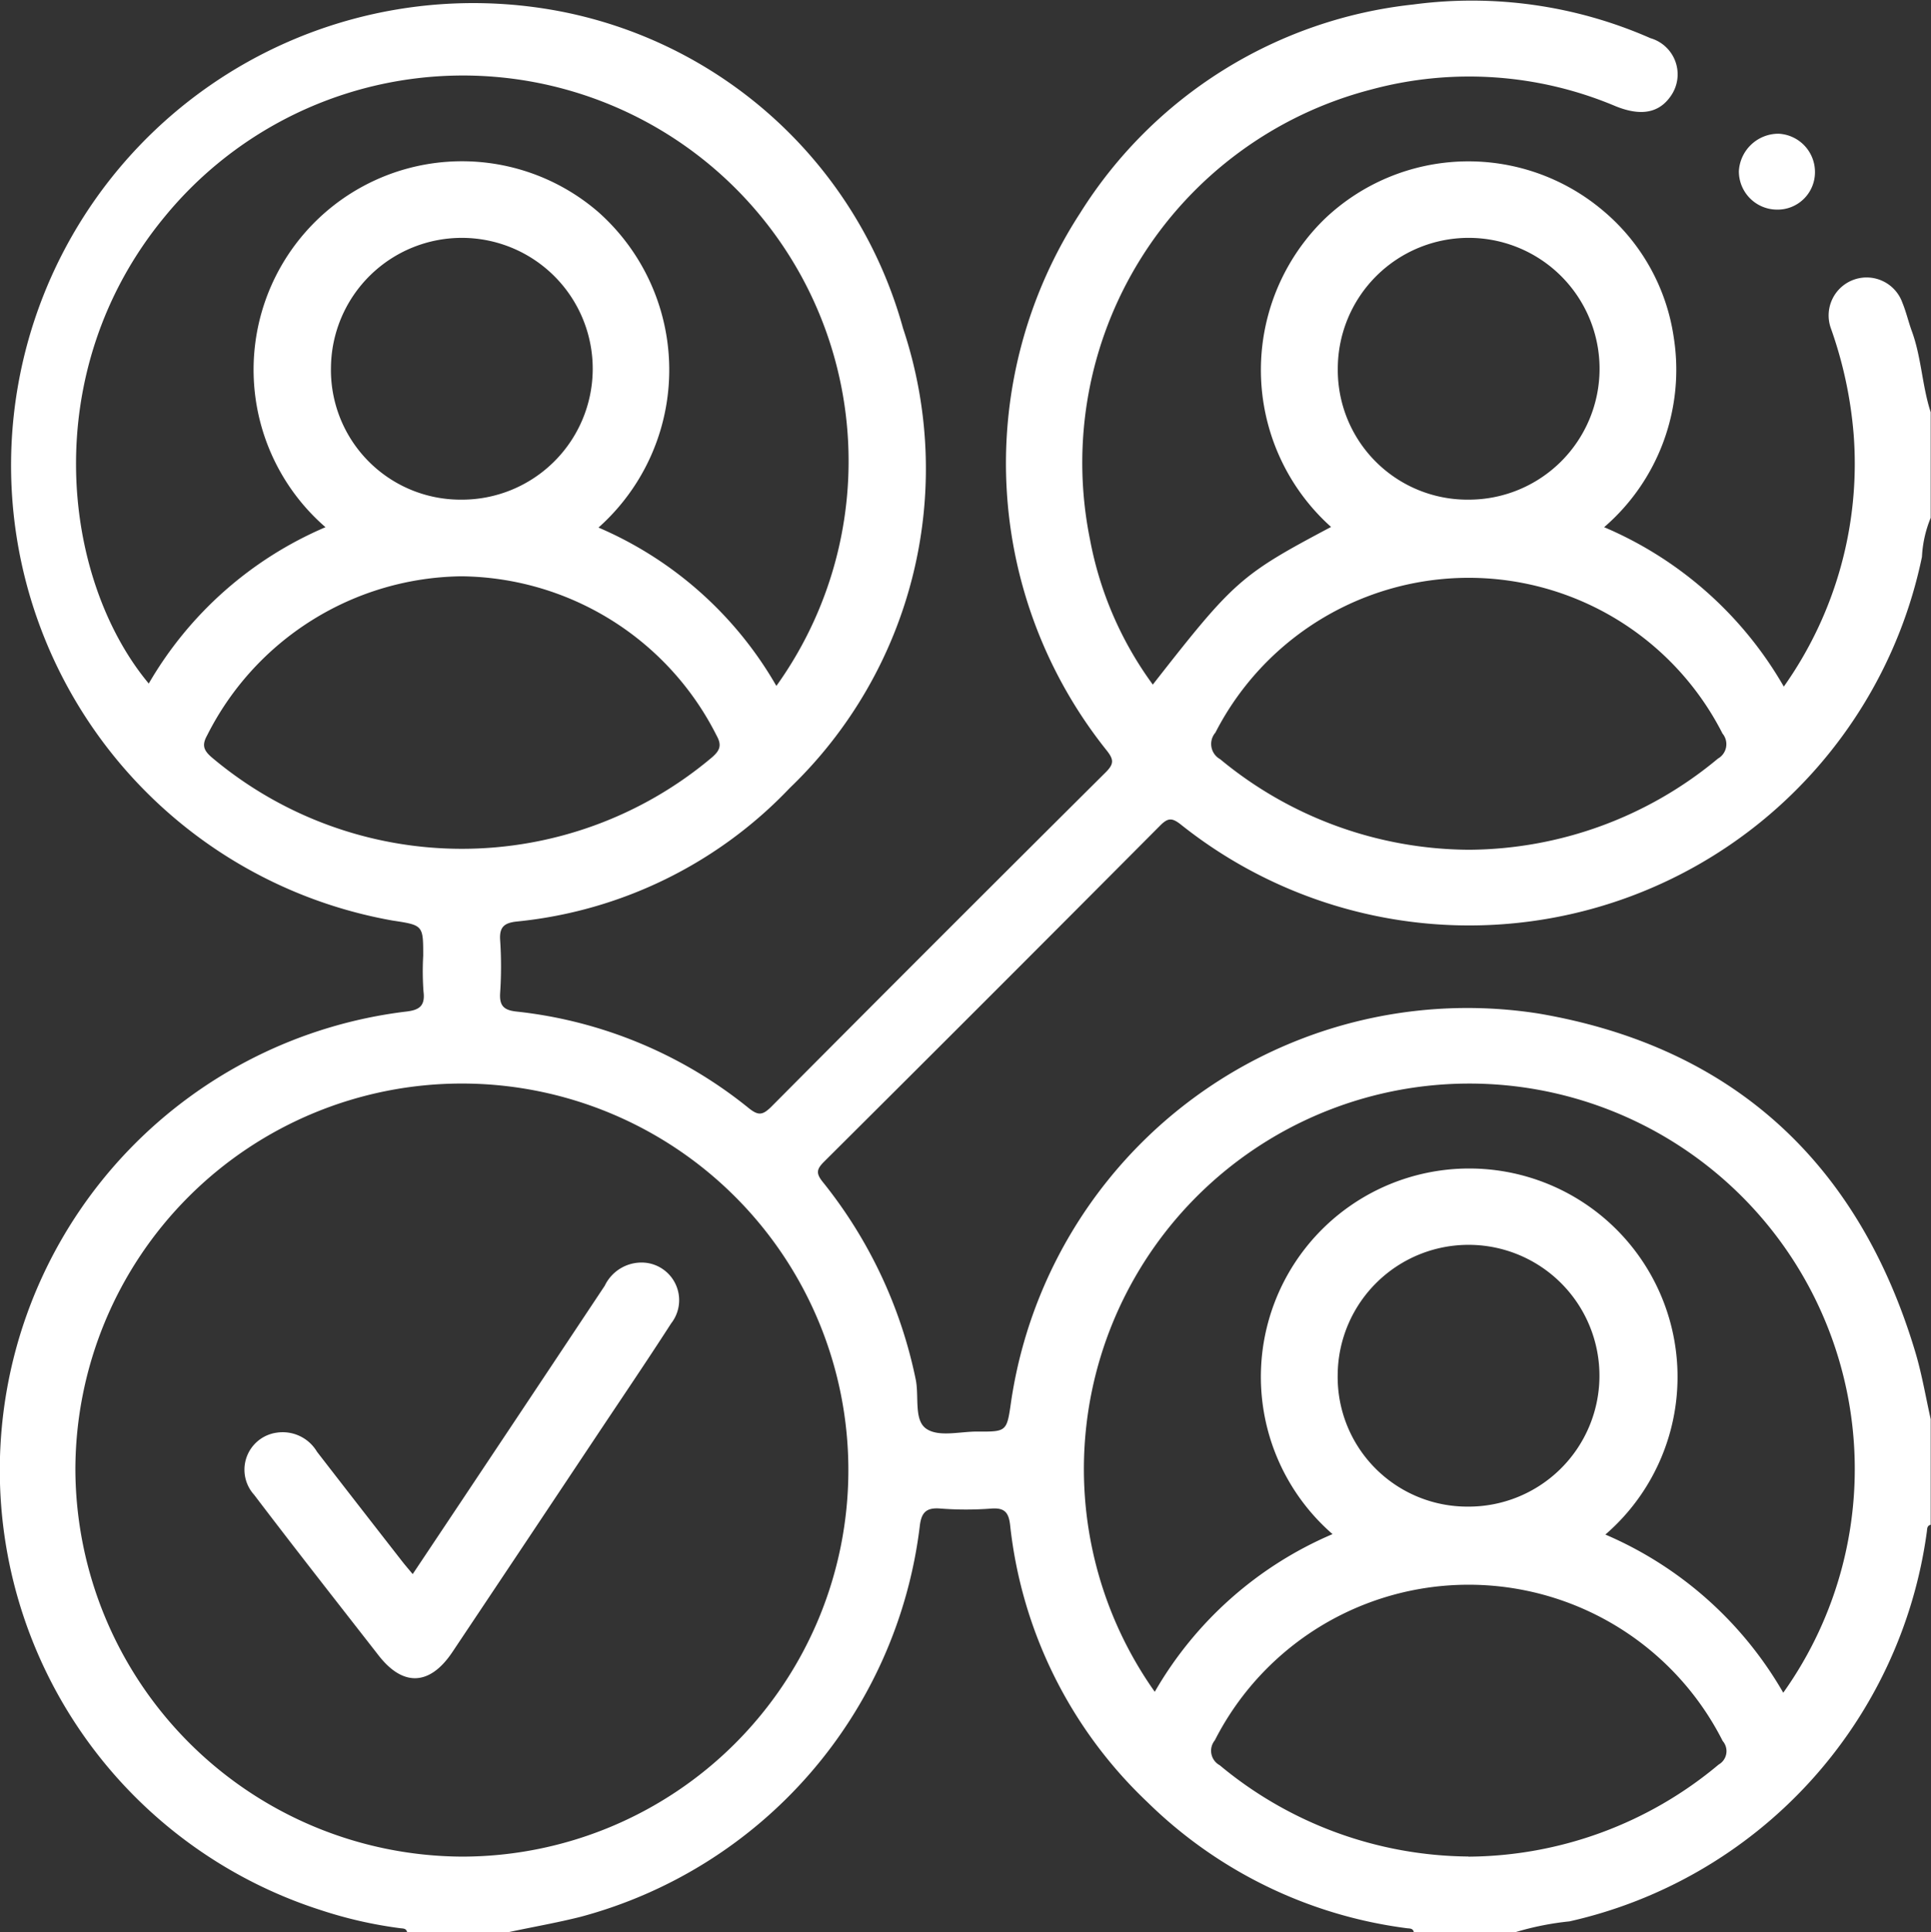 <svg xmlns="http://www.w3.org/2000/svg" xmlns:xlink="http://www.w3.org/1999/xlink" width="56.817" height="56.851" viewBox="0 0 56.817 56.851">
  <rect x="0" y="0" width="56.817" height="56.851" fill="#333333" stroke="none"/>
  <defs>
    <clipPath id="clip-path">
      <rect id="Rectangle_3681" data-name="Rectangle 3681" width="56.817" height="56.851" fill="#fff"/>
    </clipPath>
  </defs>
  <g id="Group_13293" data-name="Group 13293" transform="translate(0 0)">
    <g id="Group_13292" data-name="Group 13292" transform="translate(0 0)" clip-path="url(#clip-path)">
      <path id="Path_9610" data-name="Path 9610" d="M44.6,56.841h-3c-.03-.121-.13-.1-.218-.114a13.33,13.33,0,0,1-7.622-3.709,13.168,13.168,0,0,1-4.039-8.155c-.042-.368-.166-.508-.548-.481a9.782,9.782,0,0,1-1.5,0c-.431-.037-.568.125-.612.535A13.591,13.591,0,0,1,17.095,56.39c-.7.177-1.411.3-2.117.451h-3c-.029-.12-.13-.1-.218-.115A12.593,12.593,0,0,1,9.452,56.2a13.591,13.591,0,0,1,2.454-26.434c.391-.041.614-.134.555-.593a8.224,8.224,0,0,1-.009-1.053c0-.9,0-.9-.9-1.037A13.6,13.6,0,1,1,16.3.3,13.028,13.028,0,0,1,26.57,9.656a13.021,13.021,0,0,1-3.334,13.529A12.826,12.826,0,0,1,15.2,27.112c-.365.041-.51.162-.484.547a11.671,11.671,0,0,1,0,1.552c-.026.382.112.509.48.549a13.082,13.082,0,0,1,6.843,2.848c.277.219.4.2.647-.039q4.908-4.936,9.845-9.845c.249-.248.247-.375.03-.648a13.515,13.515,0,0,1-.776-15.813,13.235,13.235,0,0,1,9.8-6.131,13.051,13.051,0,0,1,6.977.991,1.108,1.108,0,0,1,.6,1.7c-.343.5-.877.606-1.629.3a11.068,11.068,0,0,0-7.207-.484,11.342,11.342,0,0,0-8.253,13.24,10.475,10.475,0,0,0,1.847,4.262c2.391-3.058,2.583-3.227,5.245-4.638a6.2,6.2,0,0,1-.18-9.071,6.133,6.133,0,0,1,8.174-.242,5.985,5.985,0,0,1,2.088,3.731A6.115,6.115,0,0,1,47.2,15.51,11.1,11.1,0,0,1,52.486,20.2a11.337,11.337,0,0,0,2.055-7.422,12.263,12.263,0,0,0-.672-3.125,1.117,1.117,0,1,1,2.107-.745c.112.272.177.562.278.837.282.772.3,1.6.554,2.383v3.107a3.442,3.442,0,0,0-.257,1.148,13.606,13.606,0,0,1-21.809,7.873c-.262-.206-.381-.194-.608.034q-4.929,4.953-9.882,9.883c-.224.222-.253.343-.039.606a13.639,13.639,0,0,1,2.728,5.792c.109.5-.059,1.2.308,1.459s1,.083,1.511.087c.865.006.865,0,.991-.886A13.57,13.57,0,0,1,45.267,29.818c5.721.974,9.432,4.4,11.095,9.982.189.639.3,1.3.446,1.952v3.107c-.12.03-.1.13-.115.218A13.632,13.632,0,0,1,46.181,56.527a8.5,8.5,0,0,0-1.579.314M13.6,54.622A11.372,11.372,0,1,0,2.218,43.241,11.431,11.431,0,0,0,13.6,54.622m9.248-34.448A11.347,11.347,0,0,0,4.853,6.367C1.072,10.936,1.82,17.045,4.377,20.11a11,11,0,0,1,5.2-4.6A6.13,6.13,0,1,1,17.61,6.243a6.21,6.21,0,0,1,0,9.278,11.055,11.055,0,0,1,5.23,4.653m11.137,29.6a11.026,11.026,0,0,1,5.231-4.64,6.13,6.13,0,1,1,8.028.013A11.064,11.064,0,0,1,52.47,49.8a11.341,11.341,0,1,0-18.49-.023M43.227,25a11.534,11.534,0,0,0,7.321-2.682.487.487,0,0,0,.134-.737,8.376,8.376,0,0,0-14.92-.028.511.511,0,0,0,.139.782A11.557,11.557,0,0,0,43.227,25M13.575,16.955a8.492,8.492,0,0,0-7.482,4.683c-.159.286-.1.438.136.643a11.412,11.412,0,0,0,14.721,0c.24-.208.291-.362.133-.644a8.5,8.5,0,0,0-7.508-4.682M43.207,54.623a11.563,11.563,0,0,0,7.363-2.71.453.453,0,0,0,.118-.692A8.378,8.378,0,0,0,35.745,51.2a.484.484,0,0,0,.143.733,11.571,11.571,0,0,0,7.318,2.686M13.554,14.7a3.851,3.851,0,1,0-3.816-3.887A3.814,3.814,0,0,0,13.554,14.7m29.65,0a3.851,3.851,0,1,0-3.841-3.863A3.815,3.815,0,0,0,43.2,14.7m-.029,29.625a3.851,3.851,0,1,0-3.811-3.892,3.814,3.814,0,0,0,3.811,3.892" transform="translate(0 0)" fill="#fff"/>
      <path id="Path_9613" data-name="Path 9613" d="M69.45,7.485a1.126,1.126,0,0,1-1.117-1.133,1.167,1.167,0,0,1,1.165-1.1,1.126,1.126,0,0,1,1.074,1.12A1.1,1.1,0,0,1,69.45,7.485" transform="translate(-17.169 -1.318)" fill="#fff"/>
      <path id="Path_9614" data-name="Path 9614" d="M14.559,58.774c1.9-2.845,3.776-5.663,5.651-8.484a1.2,1.2,0,0,1,1.226-.675,1.108,1.108,0,0,1,.729,1.781c-.729,1.132-1.486,2.245-2.232,3.366q-2.1,3.154-4.206,6.305c-.661.988-1.448,1.025-2.169.1-1.226-1.572-2.458-3.14-3.664-4.728a1.1,1.1,0,0,1,.674-1.829,1.174,1.174,0,0,1,1.177.564q1.238,1.6,2.481,3.193c.1.13.209.255.335.407" transform="translate(-2.417 -12.462)" fill="#fff"/>
    </g>
  </g>
</svg>
